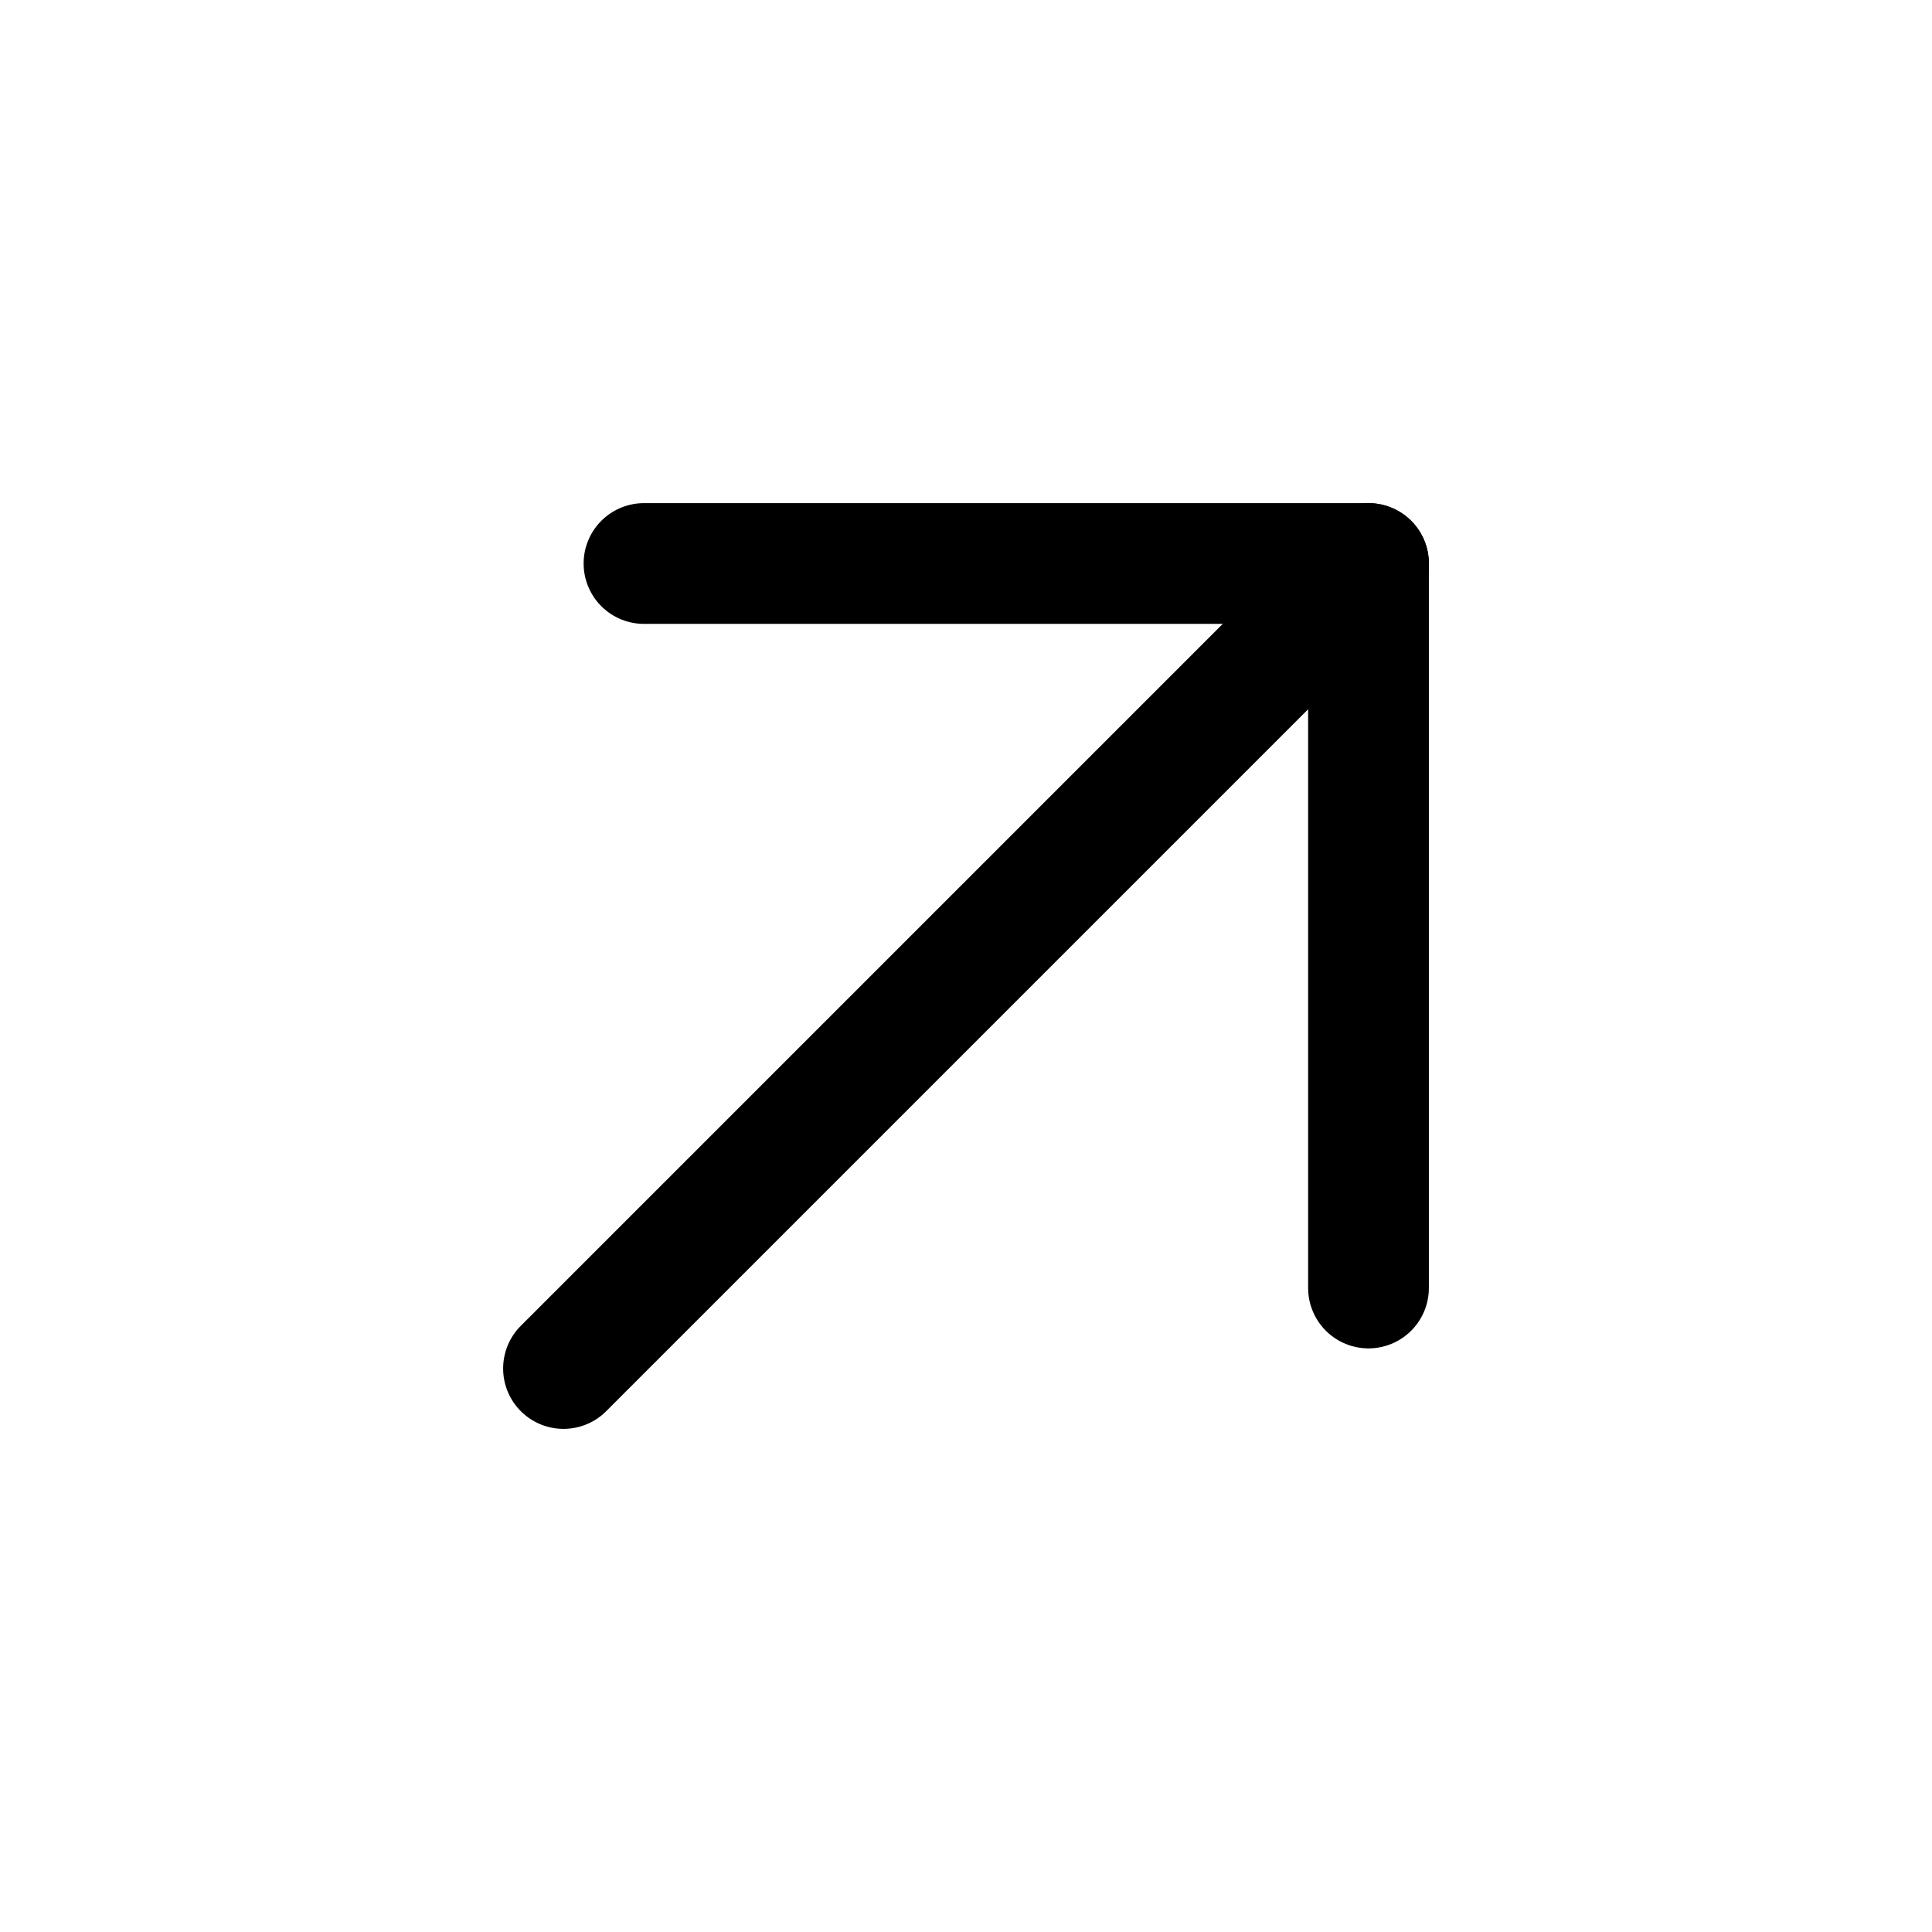 <svg width="24" height="24" viewBox="0 0 24 24" fill="none" xmlns="http://www.w3.org/2000/svg">
<g clip-path="url(#clip0_339_738)">
<path d="M17 7L7 17" stroke="black" stroke-width="1.5" stroke-linecap="round" stroke-linejoin="round"/>
<path d="M8 7H17V16" stroke="black" stroke-width="1.5" stroke-linecap="round" stroke-linejoin="round"/>
</g>
<defs>
<clipPath id="clip0_339_738">
<rect width="24" height="24" fill="white"/>
</clipPath>
</defs>
</svg>
